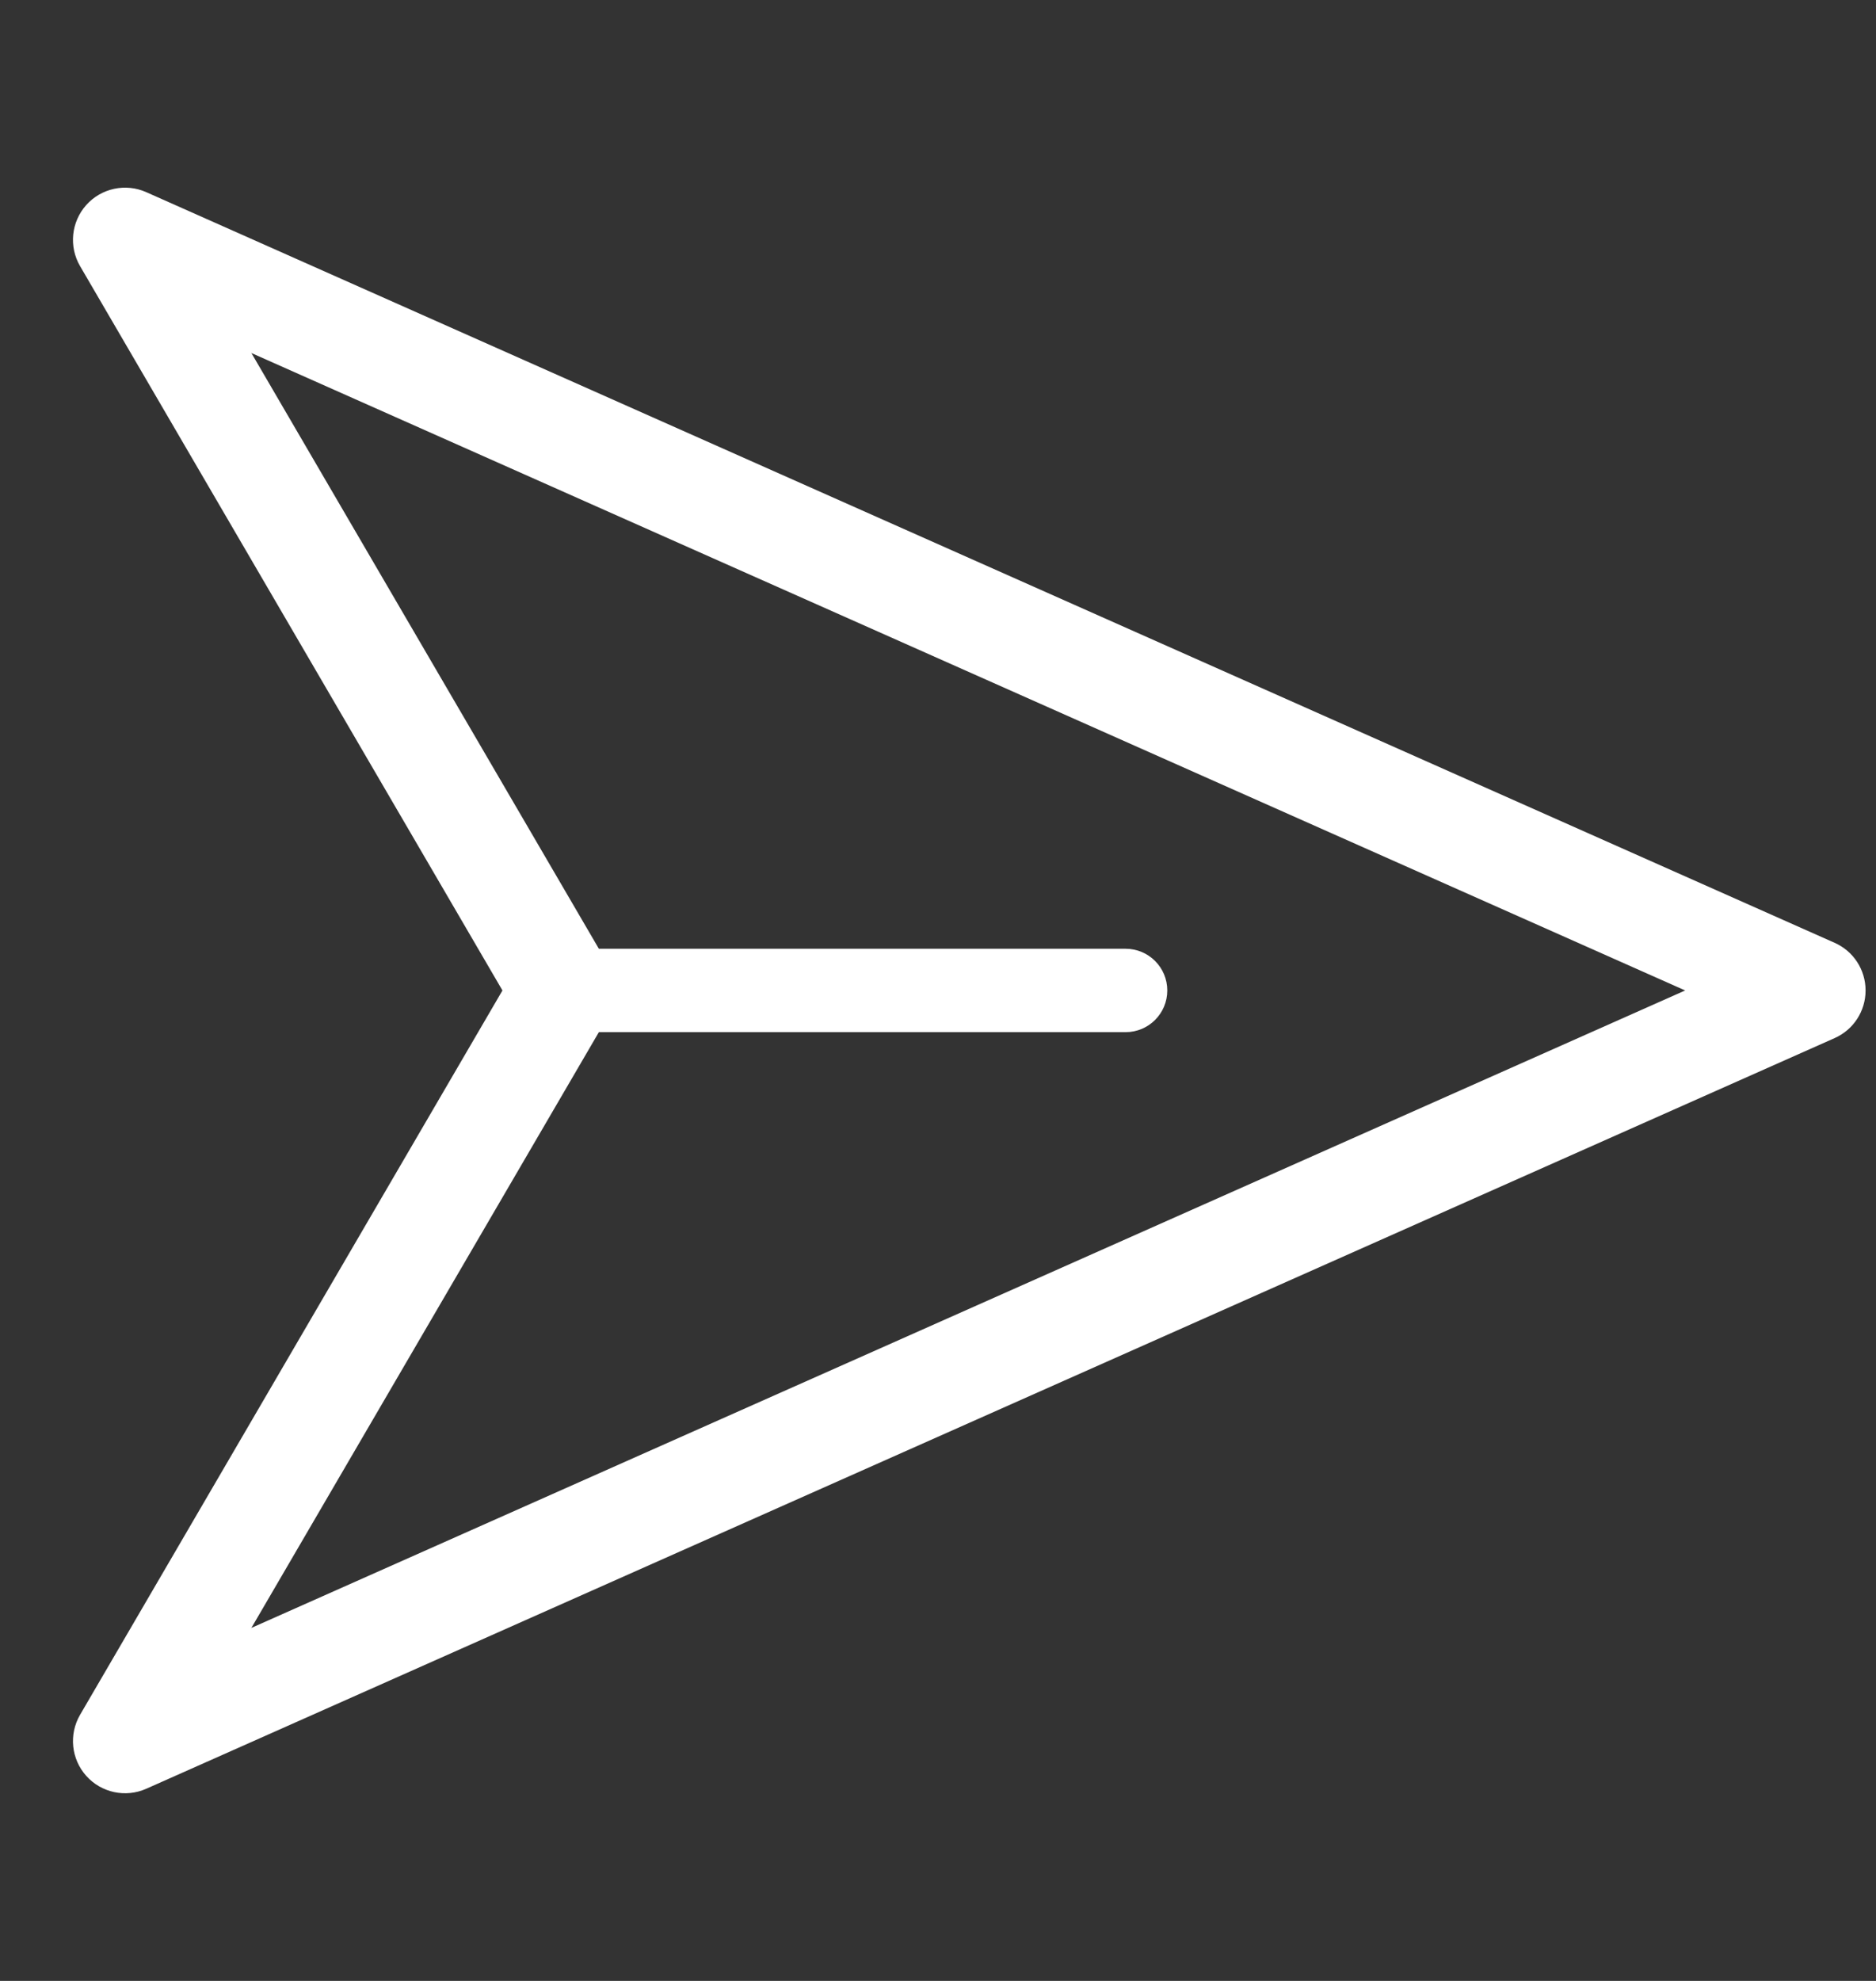 <svg width="18" height="19" viewBox="0 0 18 19" fill="none" xmlns="http://www.w3.org/2000/svg">
<rect x="0" y="0" width="18" height="19" fill="#333333" stroke="none"/>
<path fill-rule="evenodd" clip-rule="evenodd" d="M1.403 1.843C1.205 1.755 0.972 1.805 0.828 1.966C0.683 2.128 0.659 2.365 0.768 2.552L4.821 9.5L0.768 16.448C0.659 16.636 0.683 16.872 0.828 17.034C0.972 17.195 1.205 17.245 1.403 17.157L17.603 9.957C17.784 9.877 17.9 9.698 17.9 9.5C17.9 9.302 17.784 9.123 17.603 9.043L1.403 1.843ZM5.746 9.1L2.412 3.386L16.169 9.5L2.412 15.614L5.746 9.9H10.8C11.021 9.9 11.2 9.721 11.2 9.5C11.2 9.279 11.021 9.1 10.8 9.1H5.746Z" fill="white"/>
</svg>
